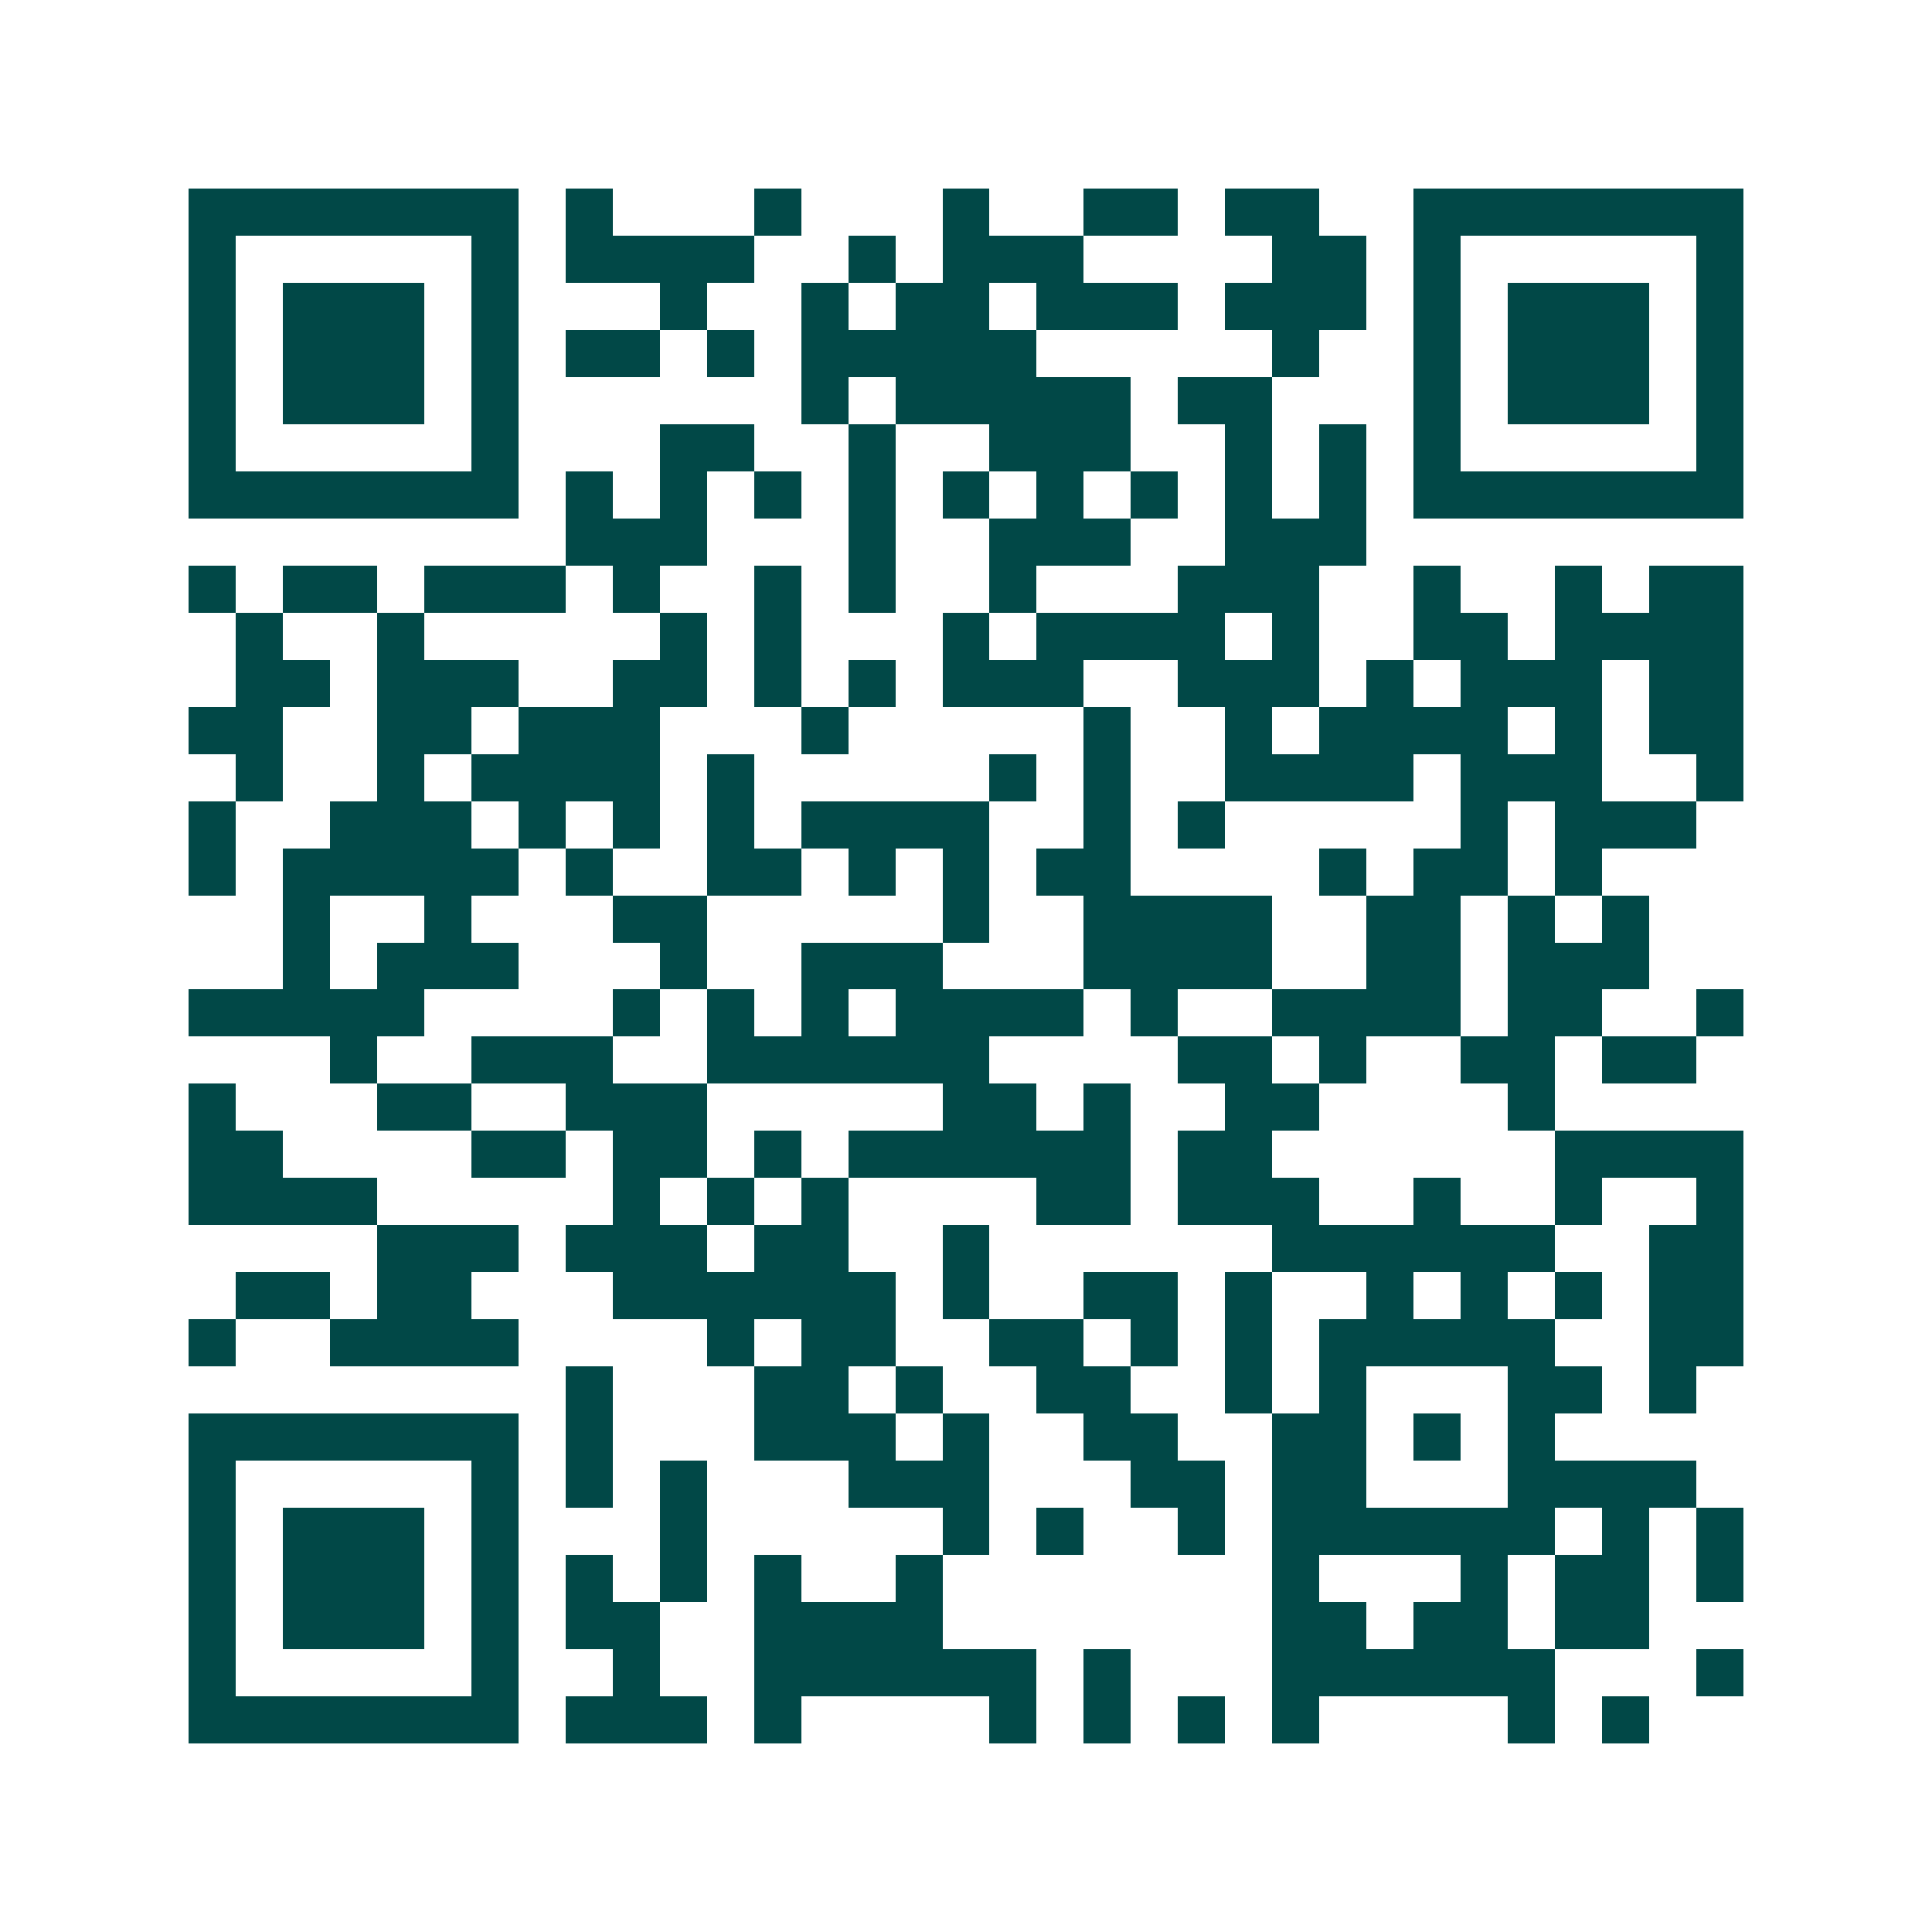 <svg xmlns="http://www.w3.org/2000/svg" width="200" height="200" viewBox="0 0 41 41" shape-rendering="crispEdges"><path fill="#ffffff" d="M0 0h41v41H0z"/><path stroke="#014847" d="M4 4.5h7m1 0h1m3 0h1m3 0h1m2 0h2m1 0h2m2 0h7M4 5.5h1m5 0h1m1 0h4m2 0h1m1 0h3m4 0h2m1 0h1m5 0h1M4 6.5h1m1 0h3m1 0h1m3 0h1m2 0h1m1 0h2m1 0h3m1 0h3m1 0h1m1 0h3m1 0h1M4 7.5h1m1 0h3m1 0h1m1 0h2m1 0h1m1 0h5m5 0h1m2 0h1m1 0h3m1 0h1M4 8.5h1m1 0h3m1 0h1m6 0h1m1 0h5m1 0h2m3 0h1m1 0h3m1 0h1M4 9.5h1m5 0h1m3 0h2m2 0h1m2 0h3m2 0h1m1 0h1m1 0h1m5 0h1M4 10.5h7m1 0h1m1 0h1m1 0h1m1 0h1m1 0h1m1 0h1m1 0h1m1 0h1m1 0h1m1 0h7M12 11.5h3m3 0h1m2 0h3m2 0h3M4 12.5h1m1 0h2m1 0h3m1 0h1m2 0h1m1 0h1m2 0h1m3 0h3m2 0h1m2 0h1m1 0h2M5 13.5h1m2 0h1m5 0h1m1 0h1m3 0h1m1 0h4m1 0h1m2 0h2m1 0h4M5 14.5h2m1 0h3m2 0h2m1 0h1m1 0h1m1 0h3m2 0h3m1 0h1m1 0h3m1 0h2M4 15.5h2m2 0h2m1 0h3m3 0h1m5 0h1m2 0h1m1 0h4m1 0h1m1 0h2M5 16.5h1m2 0h1m1 0h4m1 0h1m5 0h1m1 0h1m2 0h4m1 0h3m2 0h1M4 17.5h1m2 0h3m1 0h1m1 0h1m1 0h1m1 0h4m2 0h1m1 0h1m5 0h1m1 0h3M4 18.5h1m1 0h5m1 0h1m2 0h2m1 0h1m1 0h1m1 0h2m4 0h1m1 0h2m1 0h1M6 19.5h1m2 0h1m3 0h2m5 0h1m2 0h4m2 0h2m1 0h1m1 0h1M6 20.5h1m1 0h3m3 0h1m2 0h3m3 0h4m2 0h2m1 0h3M4 21.5h5m4 0h1m1 0h1m1 0h1m1 0h4m1 0h1m2 0h4m1 0h2m2 0h1M7 22.5h1m2 0h3m2 0h6m4 0h2m1 0h1m2 0h2m1 0h2M4 23.5h1m3 0h2m2 0h3m5 0h2m1 0h1m2 0h2m4 0h1M4 24.5h2m4 0h2m1 0h2m1 0h1m1 0h6m1 0h2m6 0h4M4 25.5h4m5 0h1m1 0h1m1 0h1m4 0h2m1 0h3m2 0h1m2 0h1m2 0h1M8 26.5h3m1 0h3m1 0h2m2 0h1m6 0h6m2 0h2M5 27.5h2m1 0h2m3 0h6m1 0h1m2 0h2m1 0h1m2 0h1m1 0h1m1 0h1m1 0h2M4 28.5h1m2 0h4m4 0h1m1 0h2m2 0h2m1 0h1m1 0h1m1 0h5m2 0h2M12 29.5h1m3 0h2m1 0h1m2 0h2m2 0h1m1 0h1m3 0h2m1 0h1M4 30.5h7m1 0h1m3 0h3m1 0h1m2 0h2m2 0h2m1 0h1m1 0h1M4 31.5h1m5 0h1m1 0h1m1 0h1m3 0h3m3 0h2m1 0h2m3 0h4M4 32.5h1m1 0h3m1 0h1m3 0h1m5 0h1m1 0h1m2 0h1m1 0h6m1 0h1m1 0h1M4 33.5h1m1 0h3m1 0h1m1 0h1m1 0h1m1 0h1m2 0h1m7 0h1m3 0h1m1 0h2m1 0h1M4 34.5h1m1 0h3m1 0h1m1 0h2m2 0h4m7 0h2m1 0h2m1 0h2M4 35.5h1m5 0h1m2 0h1m2 0h6m1 0h1m3 0h6m3 0h1M4 36.5h7m1 0h3m1 0h1m4 0h1m1 0h1m1 0h1m1 0h1m4 0h1m1 0h1"/></svg>
